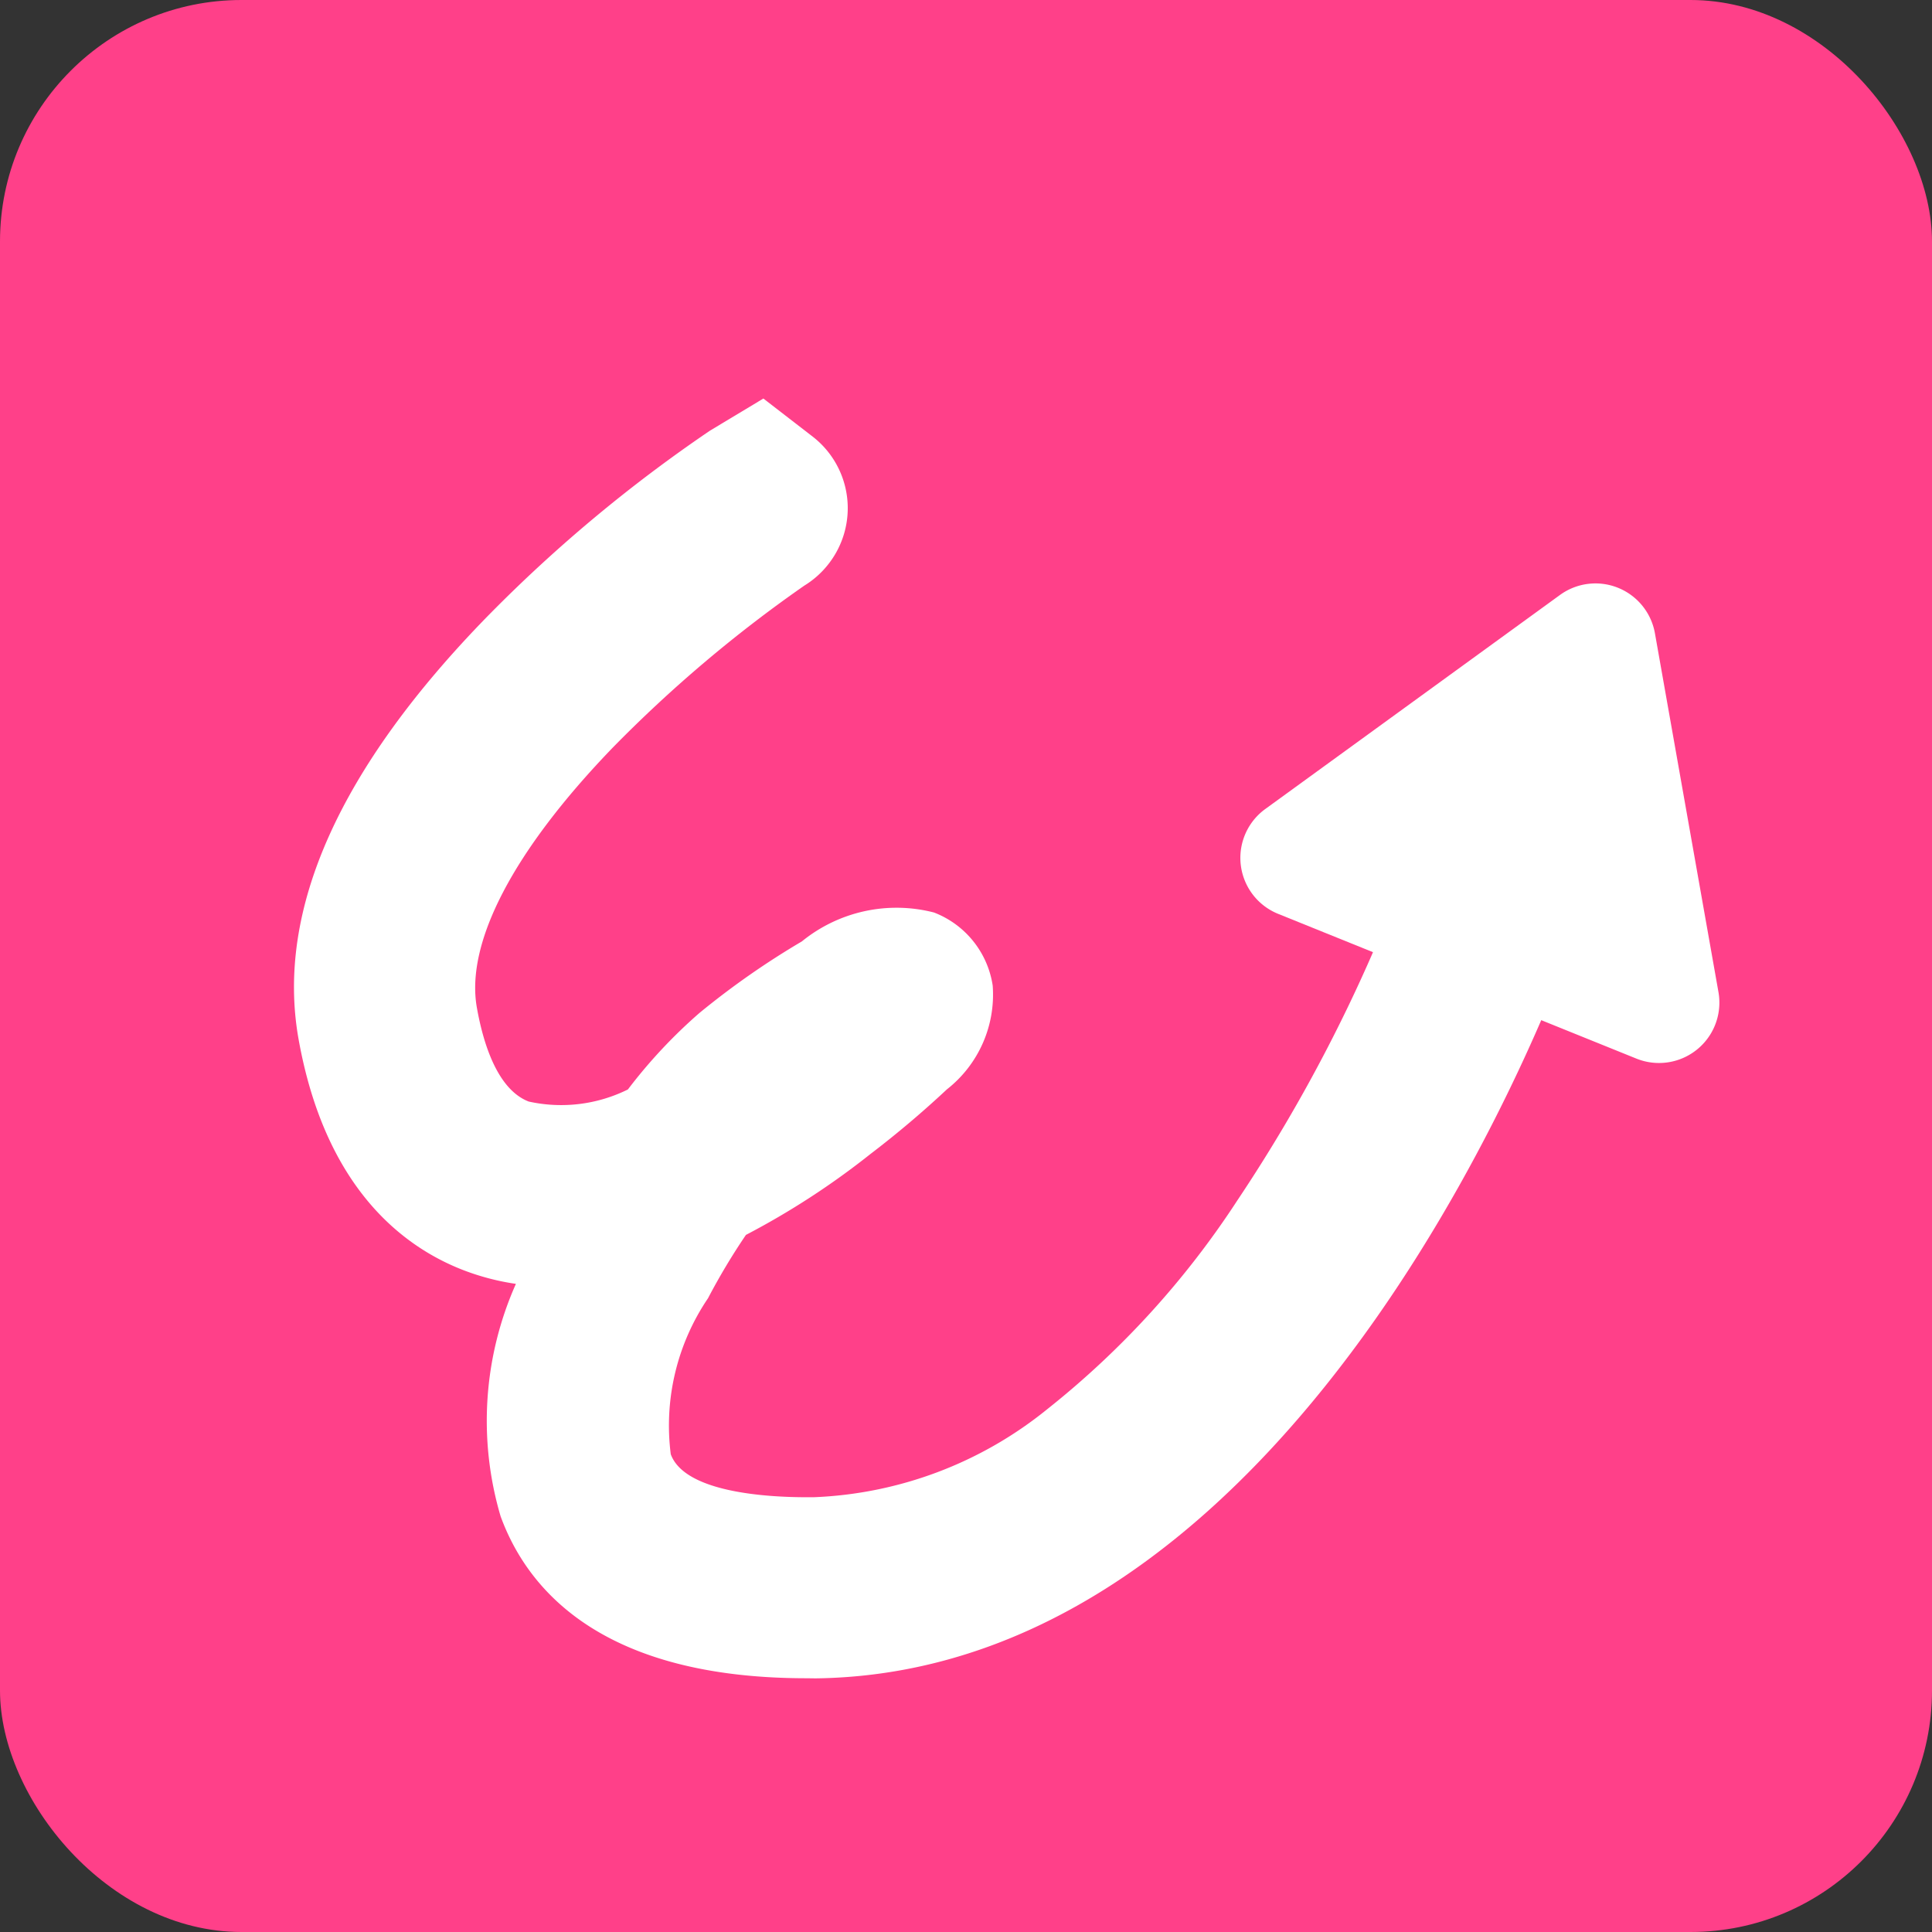 <svg xmlns="http://www.w3.org/2000/svg" width="32" height="32" viewBox="0 0 32 32">
  <rect x="0" y="0" width="32" height="32" fill="#333333" stroke="none"/>
  <g id="icon-express--framed" transform="translate(-17143 -12870.33)">
    <rect id="長方形_14974" data-name="長方形 14974" width="32" height="32" rx="4" transform="translate(17143 12870.33)" fill="#ff4089"/>
    <path id="パス_22955" data-name="パス 22955" d="M-139.648,13376.89c-3.372,0-4.617-1.452-5.066-2.681a5.576,5.576,0,0,1,.253-3.851,4.055,4.055,0,0,1-.861-.224c-1.009-.387-2.3-1.365-2.74-3.836-.377-2.131.677-4.485,3.133-7a24.21,24.21,0,0,1,3.684-3.073l.883-.531.817.631a1.5,1.5,0,0,1,.269,2.1,1.5,1.5,0,0,1-.41.369,22.229,22.229,0,0,0-3.175,2.686c-1.639,1.7-2.437,3.224-2.247,4.3.106.6.342,1.359.859,1.558a2.489,2.489,0,0,0,1.643-.2,8.479,8.479,0,0,1,1.186-1.268,13.374,13.374,0,0,1,1.695-1.184,2.483,2.483,0,0,1,2.189-.479,1.544,1.544,0,0,1,.972,1.209,1.993,1.993,0,0,1-.758,1.72,16.567,16.567,0,0,1-1.268,1.072,12.947,12.947,0,0,1-2.061,1.339,10.7,10.7,0,0,0-.628,1.049,3.758,3.758,0,0,0-.617,2.584c.231.631,1.581.712,2.257.712h.105a6.547,6.547,0,0,0,3.877-1.461,14.538,14.538,0,0,0,3.143-3.452,26.22,26.22,0,0,0,2.718-5.265,1.5,1.5,0,0,1,1.414-1,1.514,1.514,0,0,1,.5.086,1.5,1.5,0,0,1,.915,1.912c-.174.493-4.348,12.078-12.53,12.18Z" transform="translate(17296.006 -478.763)" fill="#fff"/>
    <path id="多角形_34" data-name="多角形 34" d="M4.152,1.357a1,1,0,0,1,1.7,0l3.2,5.113A1,1,0,0,1,8.2,8H1.8A1,1,0,0,1,.956,6.47Z" transform="translate(17165.494 12877.373) rotate(22)" fill="#fff"/>
  </g>
</svg>

